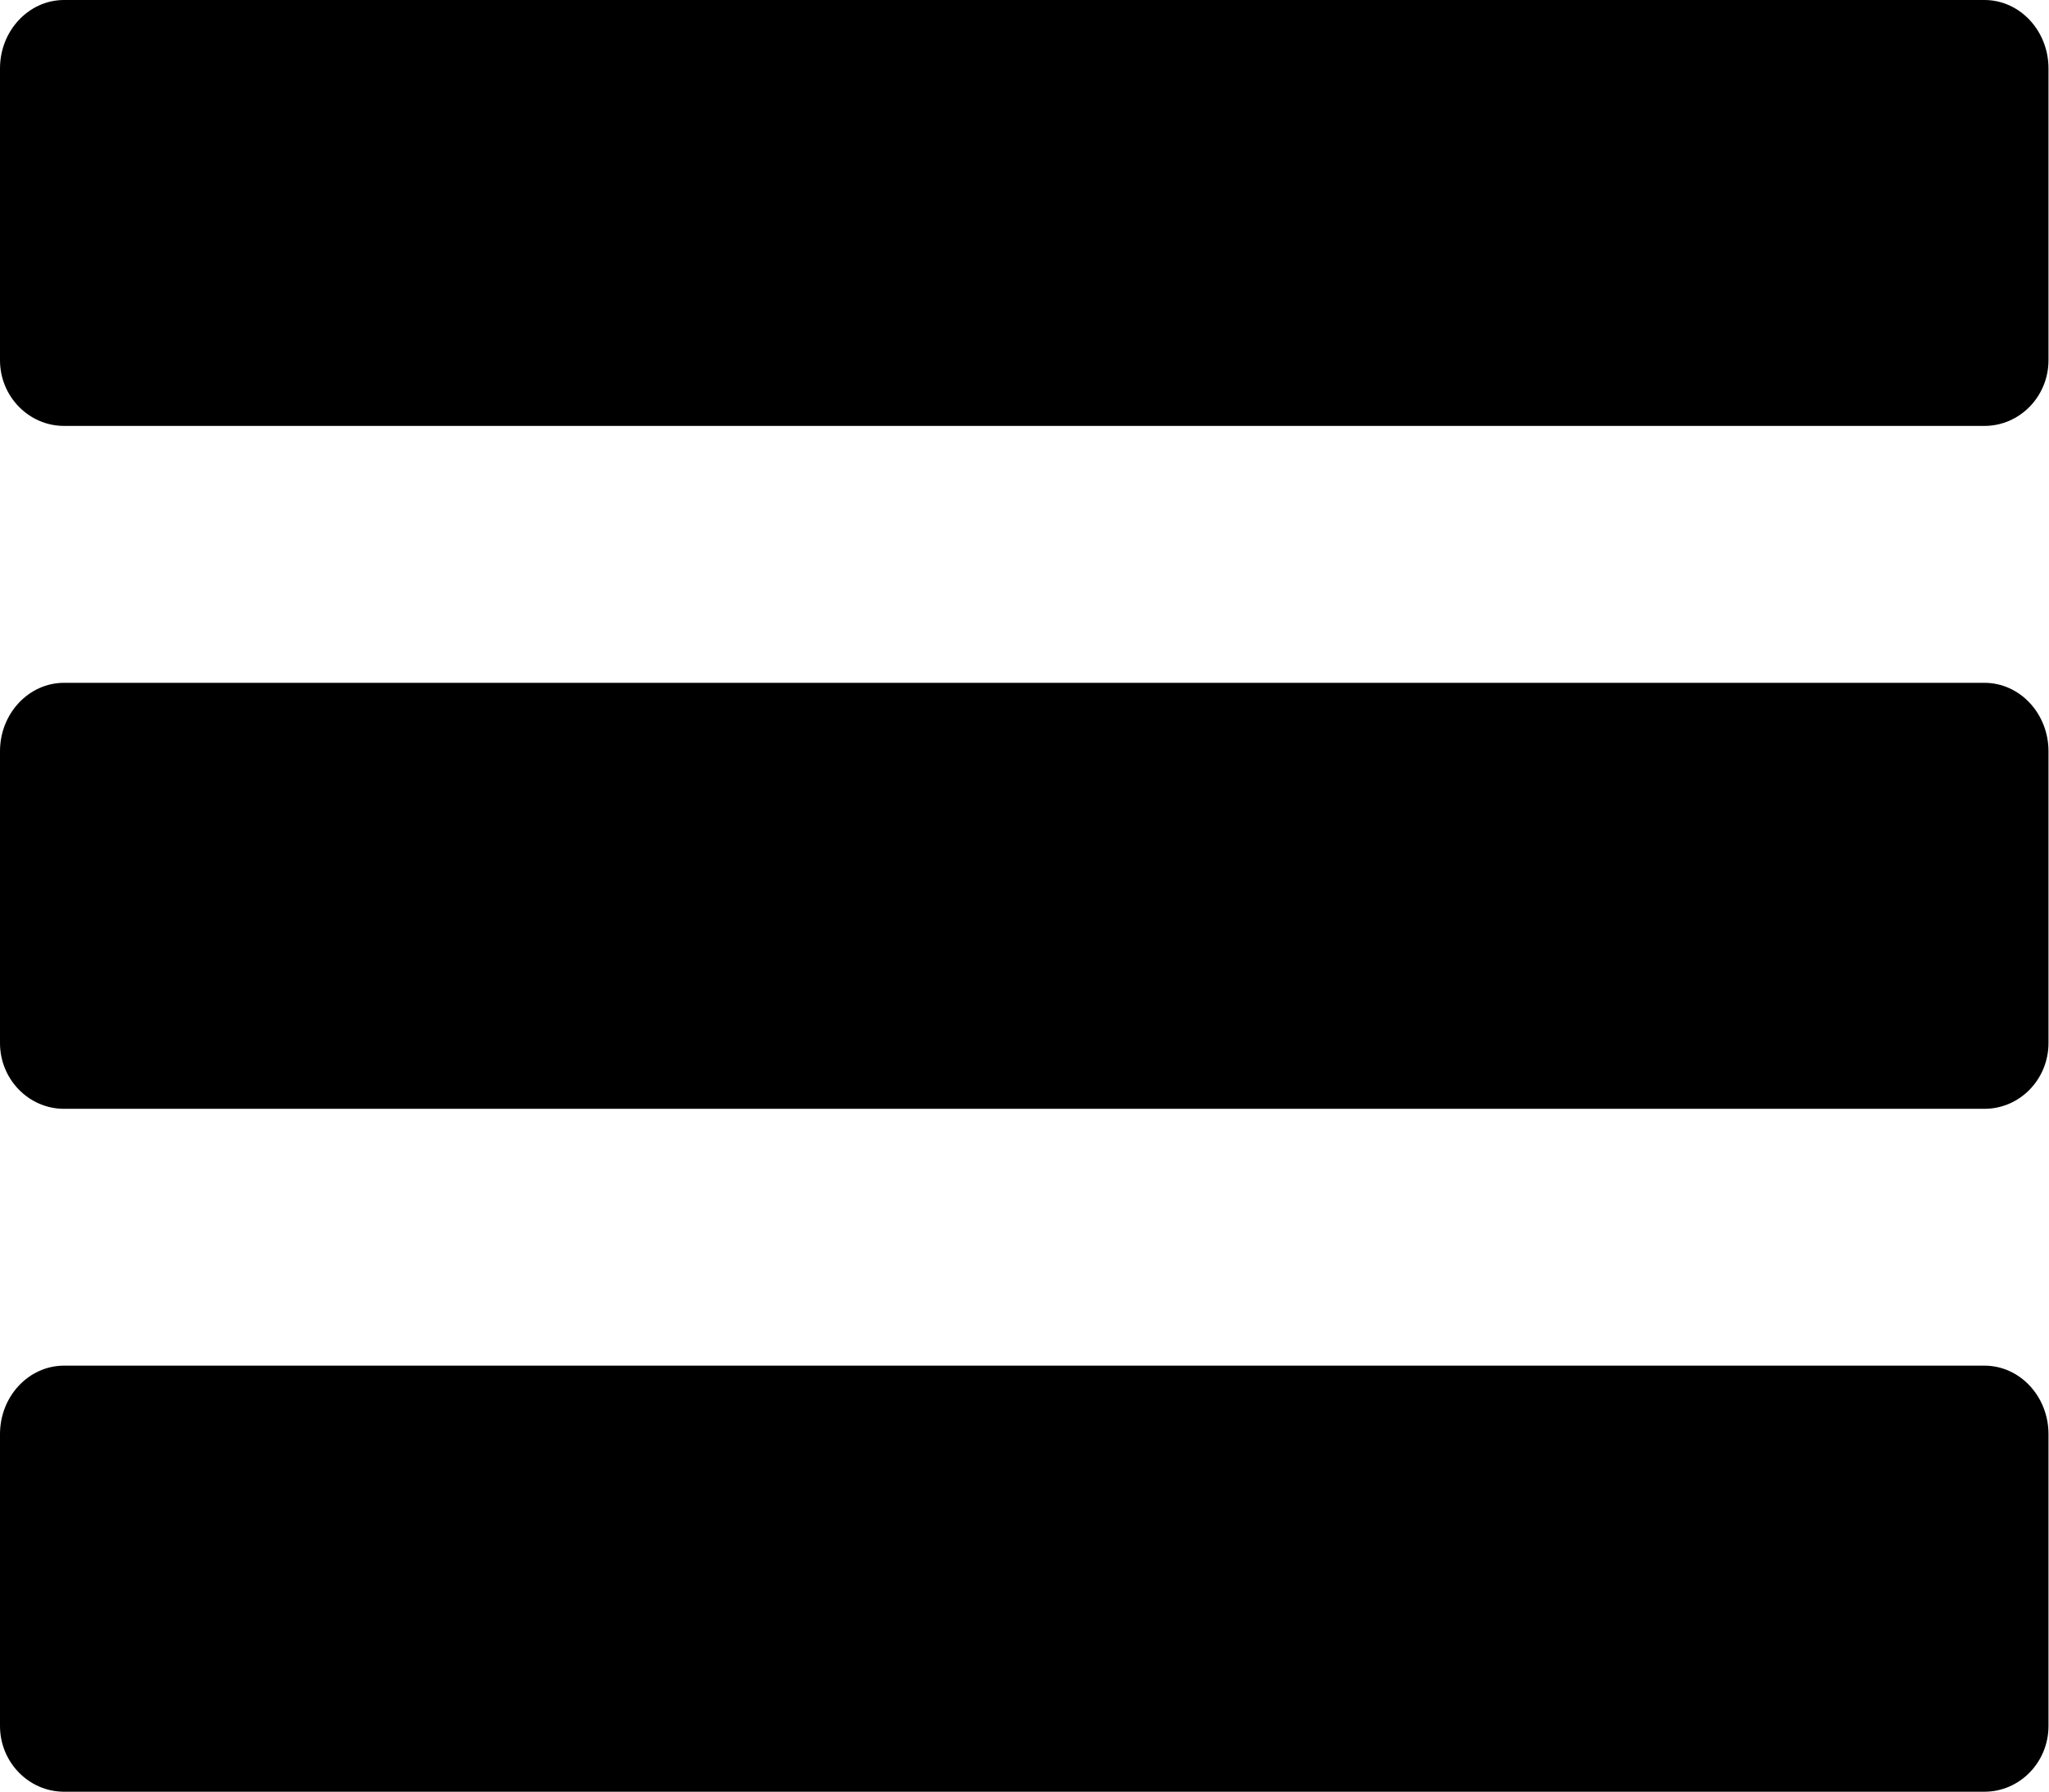 <?xml version="1.0" encoding="utf-8"?>
<!-- Generator: Adobe Illustrator 15.1.0, SVG Export Plug-In . SVG Version: 6.00 Build 0)  -->
<!DOCTYPE svg PUBLIC "-//W3C//DTD SVG 1.1//EN" "http://www.w3.org/Graphics/SVG/1.1/DTD/svg11.dtd">
<svg version="1.1" id="Layer_1" xmlns="http://www.w3.org/2000/svg" xmlns:xlink="http://www.w3.org/1999/xlink" x="0px" y="0px"
	 width="24px" height="20.992px" viewBox="0 0 24 20.992" enable-background="new 0 0 24 20.992" xml:space="preserve">
<g>
	<g>
		<path d="M23.244,16H0.75C0.337,16,0,16.359,0,16.802v3.42c0,0.424,0.337,0.77,0.75,0.77h22.494c0.414,0,0.75-0.346,0.75-0.77
			v-3.42C23.994,16.36,23.658,16,23.244,16z M23.244,8H0.75C0.337,8,0,8.36,0,8.801v3.42c0,0.424,0.337,0.77,0.75,0.77h22.494
			c0.414,0,0.75-0.346,0.75-0.77v-3.42C23.994,8.36,23.658,8,23.244,8z M23.244,0H0.75C0.337,0,0,0.36,0,0.801v3.42
			C0,4.644,0.337,4.99,0.75,4.99h22.494c0.414,0,0.75-0.346,0.75-0.769v-3.42C23.994,0.36,23.658,0,23.244,0z"/>
	</g>
</g>
</svg>

